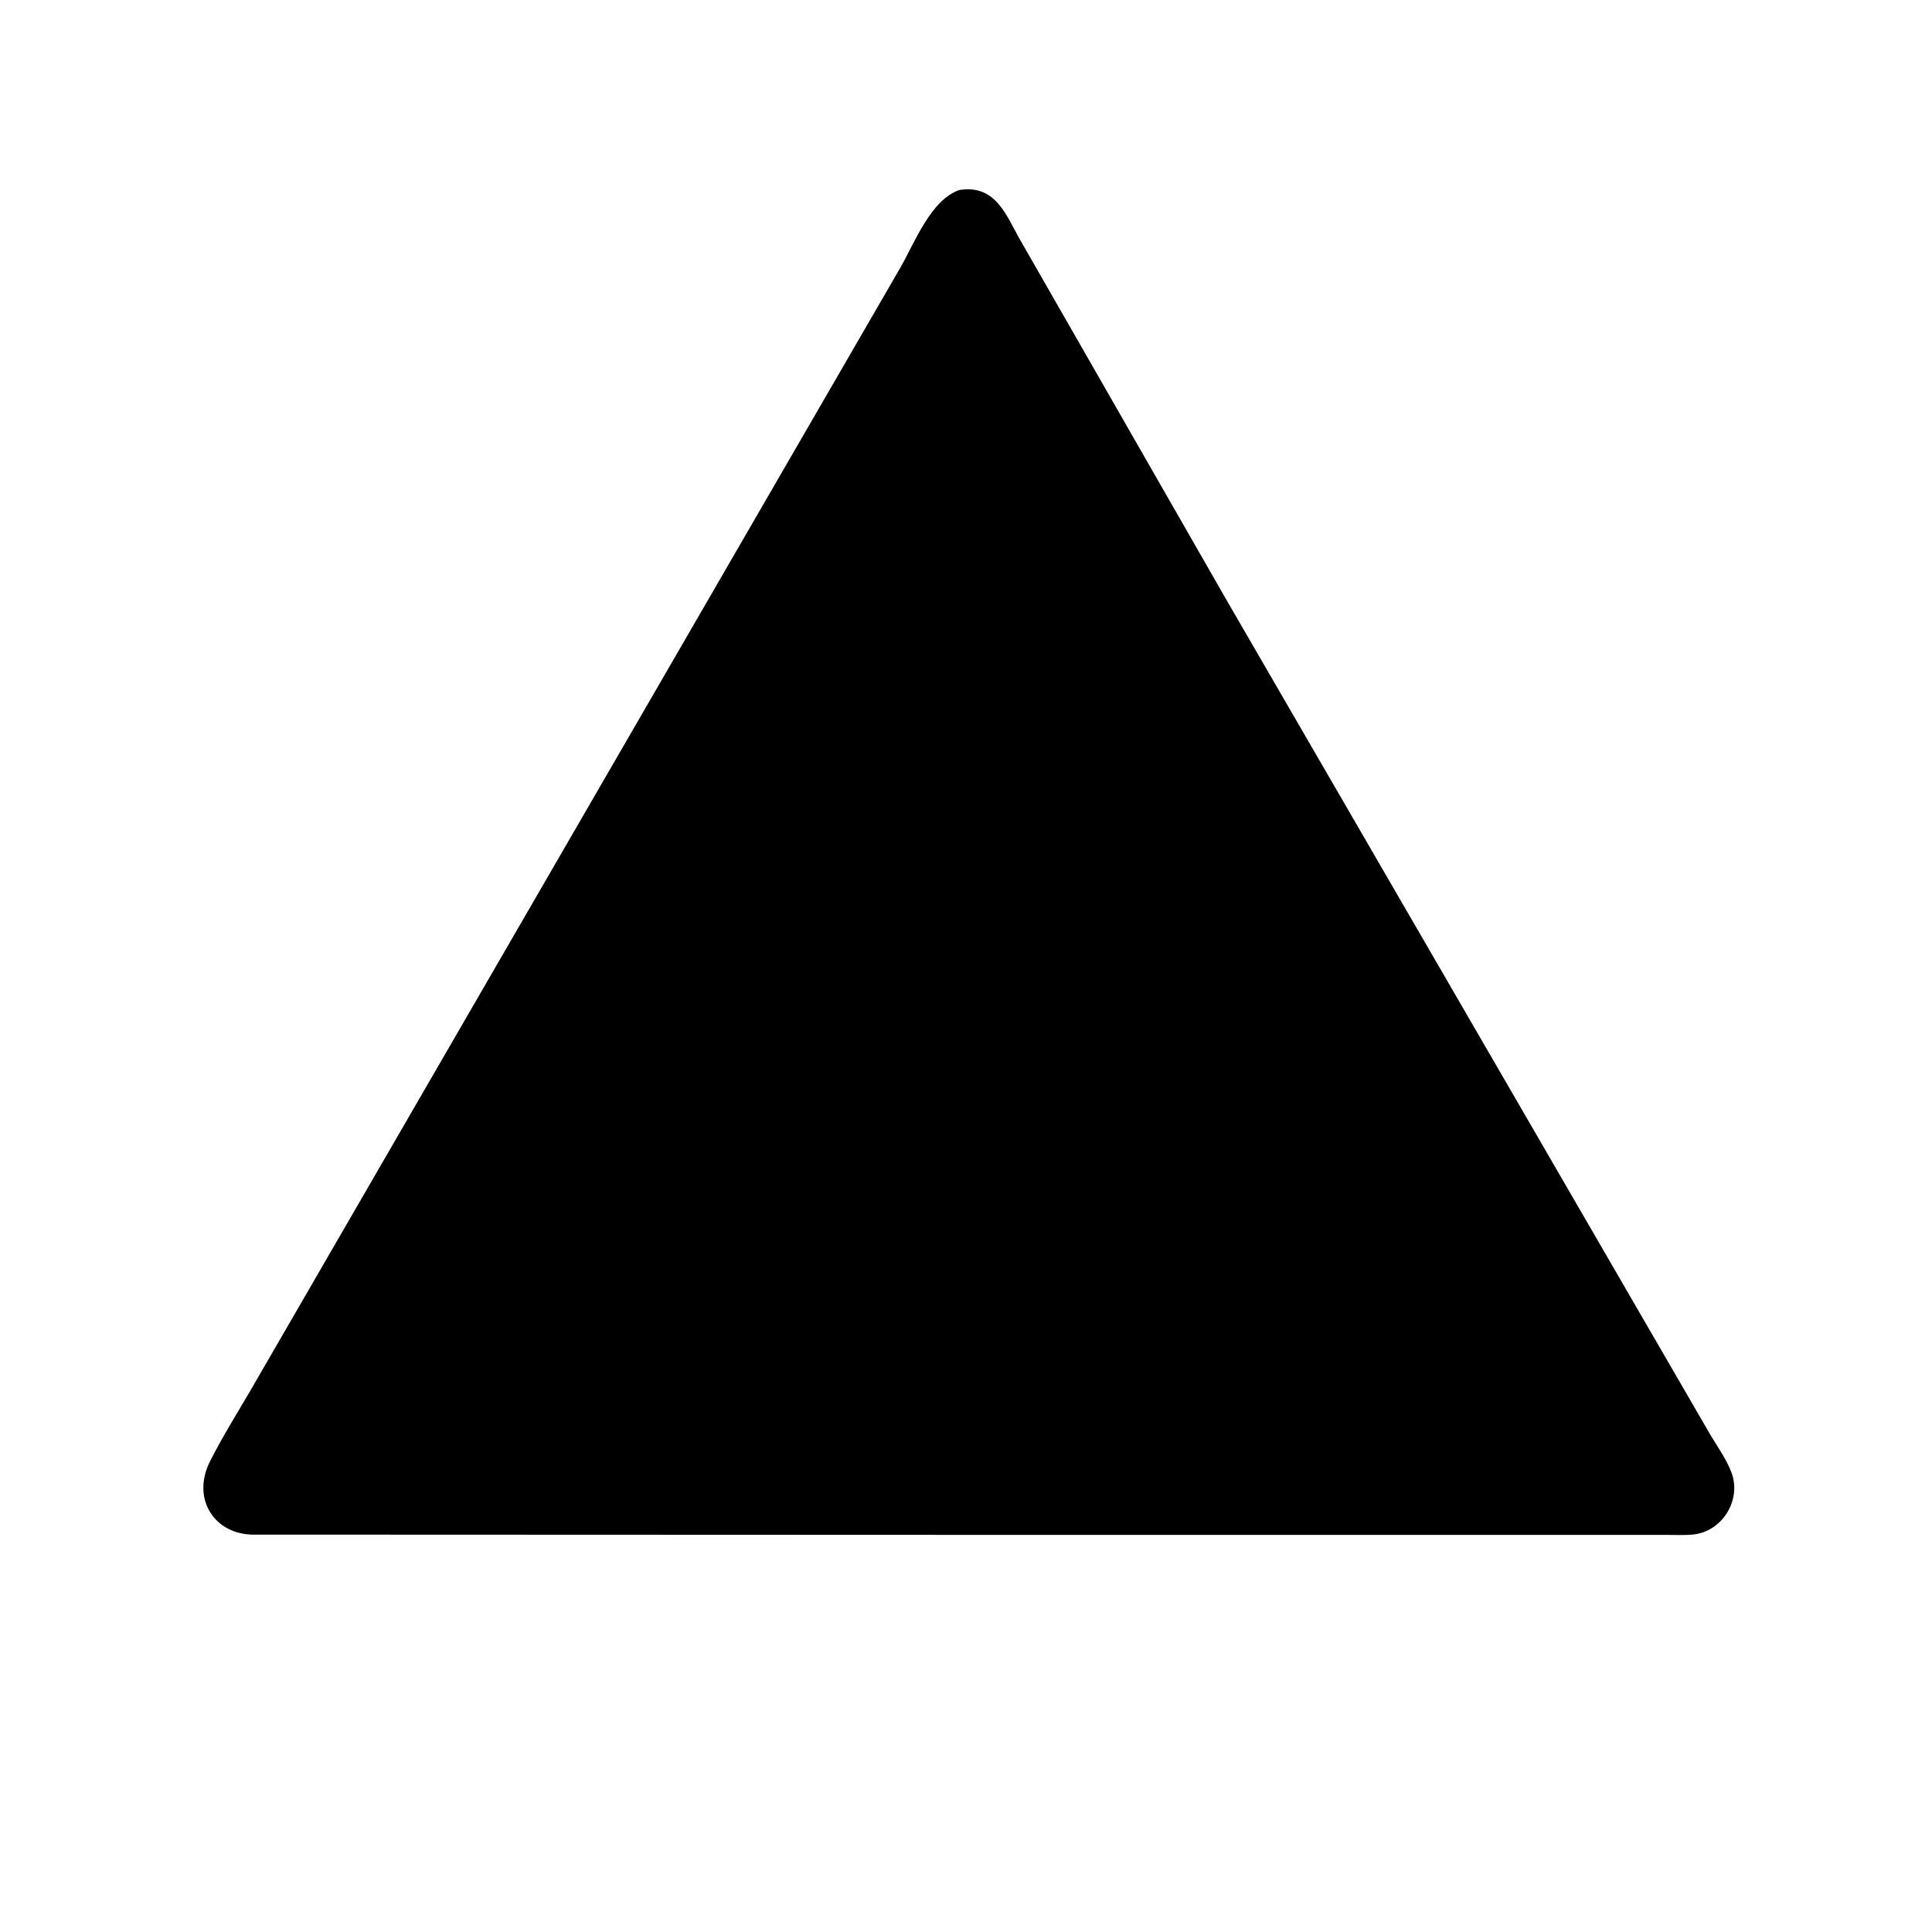 <svg version="1.1" xmlns="http://www.w3.org/2000/svg" style="display: block;" viewBox="0 0 2048 2048" width="640" height="640">
<path transform="translate(0,0)" fill="rgb(0,0,0)" d="M 1037.5 1627.03 L 265.979 1626.74 C 225.189 1624.73 203.568 1587.07 222.493 1549.35 C 235.106 1524.22 250.387 1499.74 264.621 1475.47 L 954.141 284.211 C 969.746 257.111 986.663 211.541 1017.37 201.276 L 1023.5 200.727 C 1055.83 199.172 1066.84 228.089 1080.09 252.014 L 1300.8 637.15 L 1813.74 1522.13 C 1821.34 1534.68 1830.4 1547.39 1835.5 1561.16 C 1846.26 1590.21 1825.63 1623.86 1794.16 1626.73 C 1785.08 1627.56 1775.59 1627.03 1766.47 1627.03 L 1037.5 1627.03 z"/>
</svg>